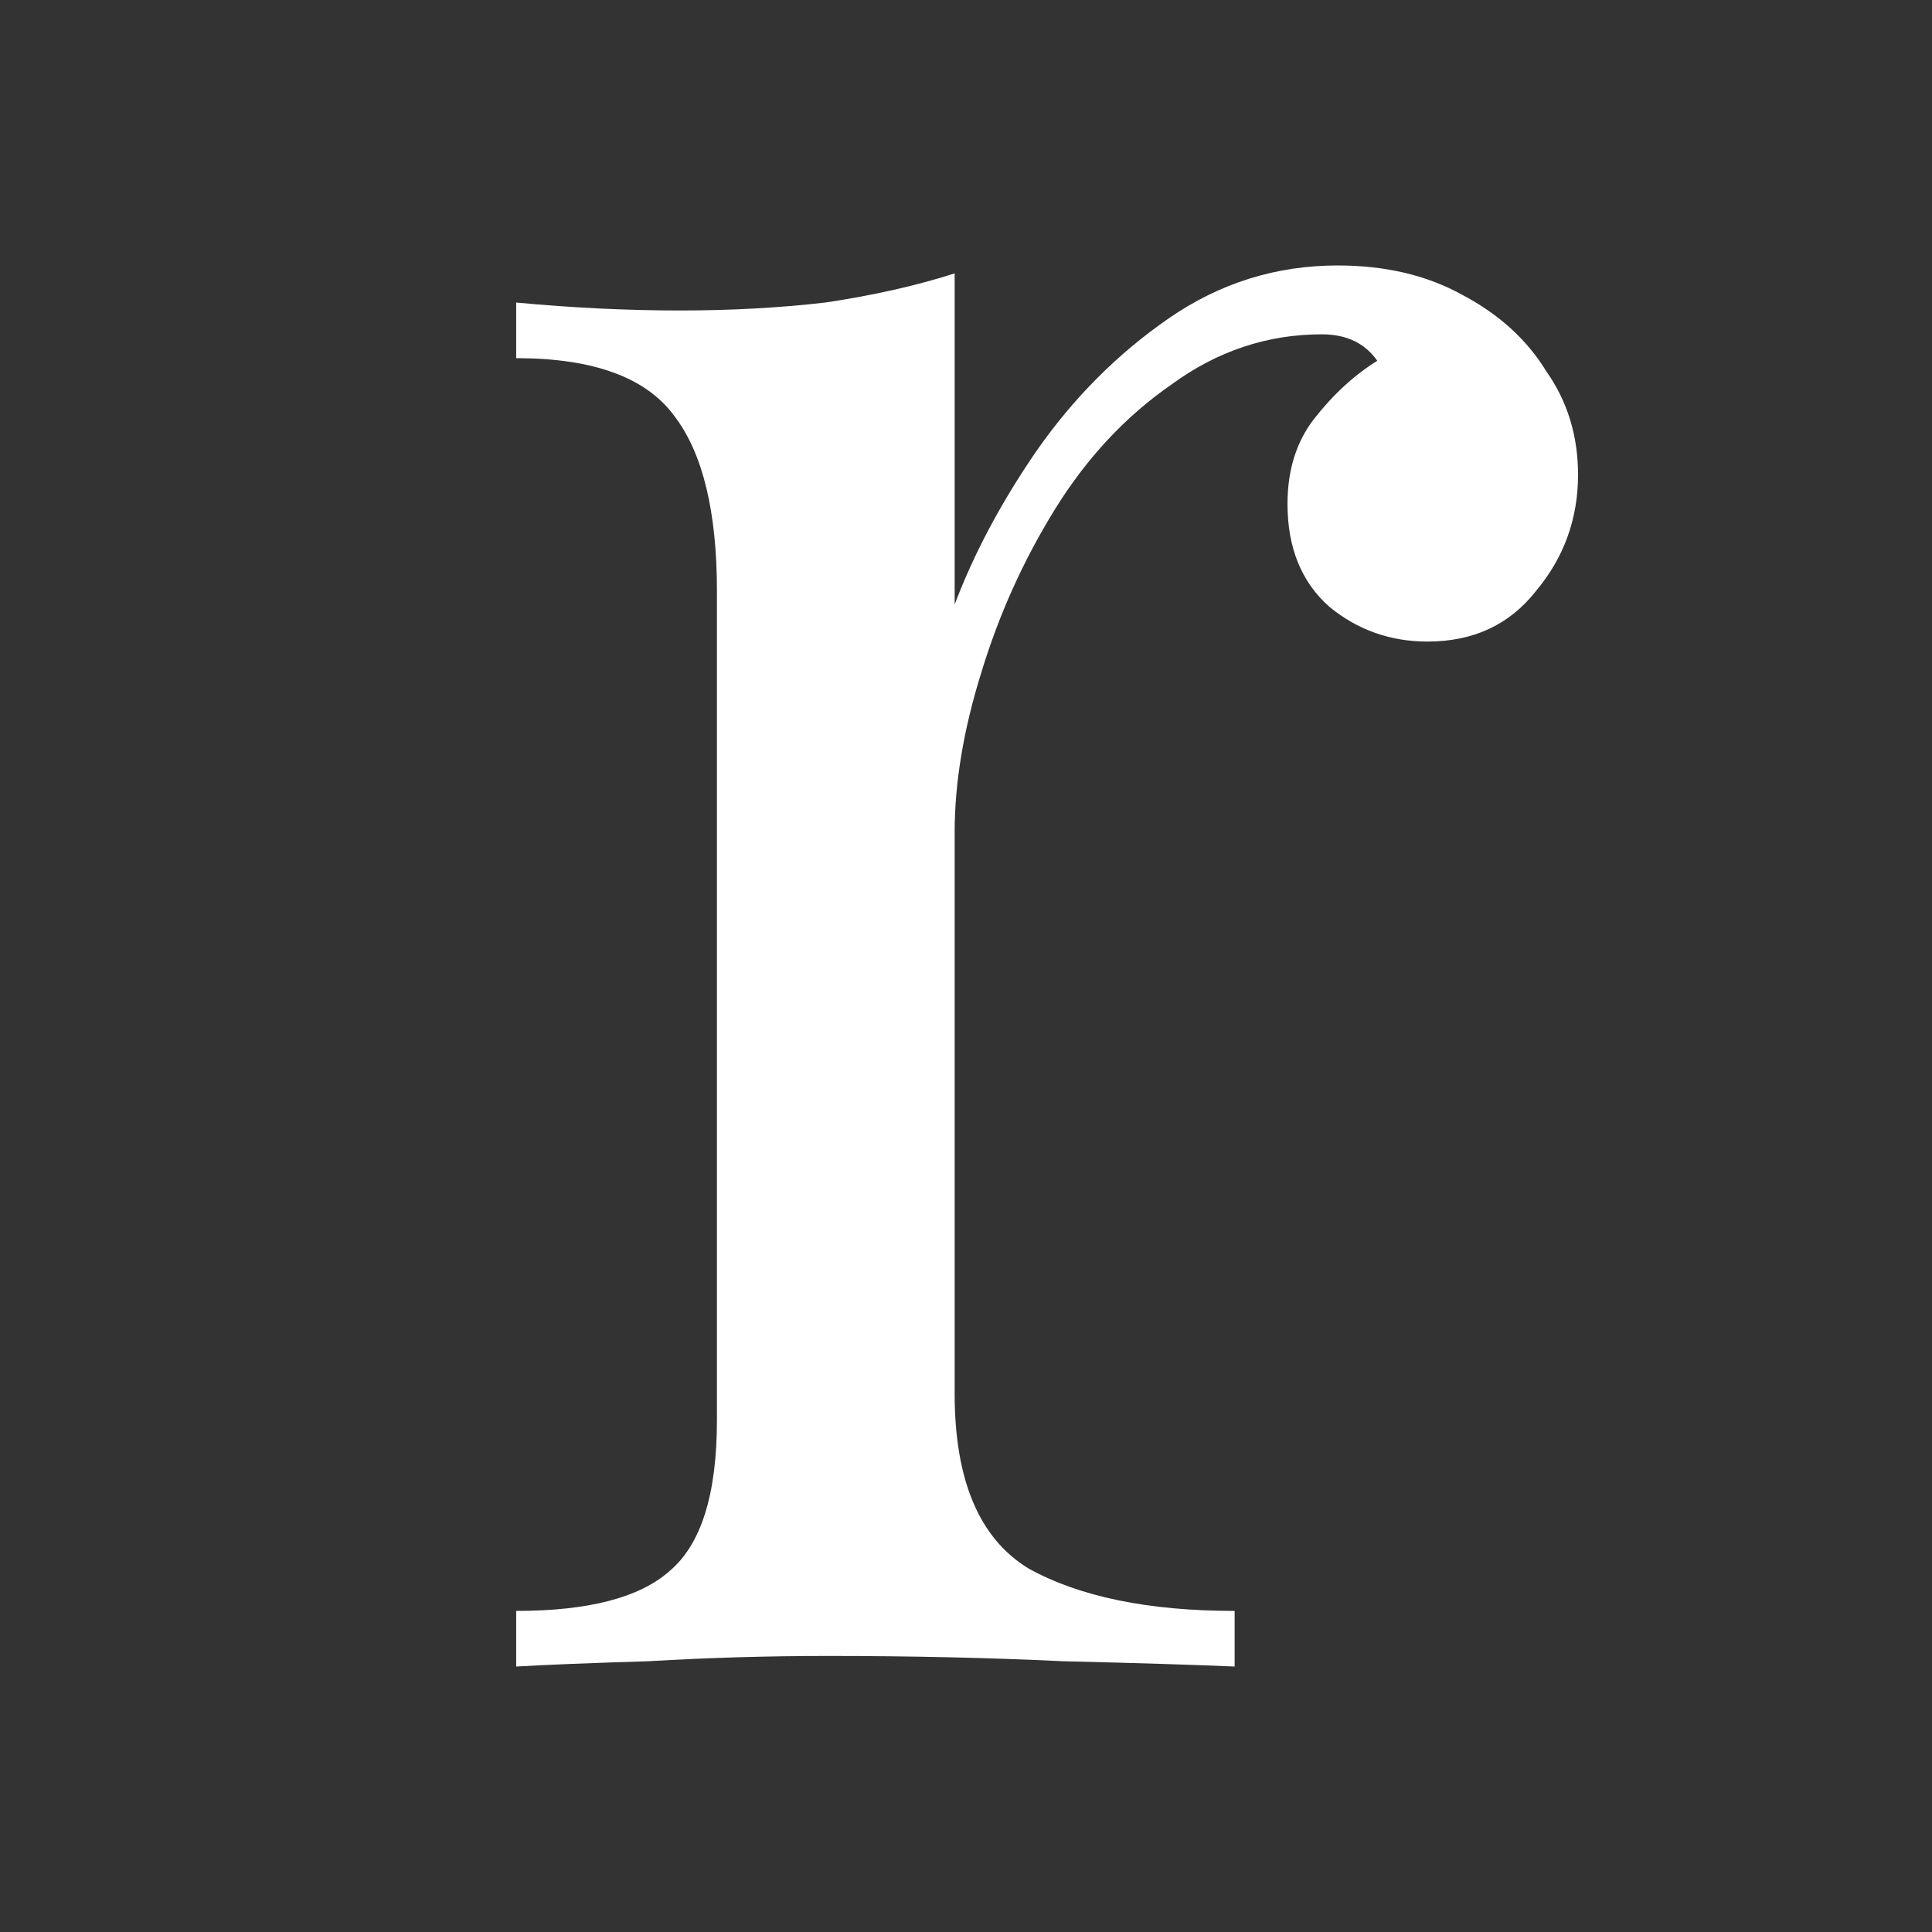 <svg width="131" height="131" viewBox="0 0 131 131" fill="none" xmlns="http://www.w3.org/2000/svg">
<rect x="0" y="0" width="131" height="131" fill="#333333" stroke="none"/>
<path d="M90.701 18C93.925 18 96.731 18.659 99.119 19.975C101.627 21.292 103.537 23.028 104.851 25.183C106.284 27.219 107 29.553 107 32.187C107 35.18 106.045 37.814 104.134 40.089C102.343 42.364 99.895 43.501 96.791 43.501C94.284 43.501 92.075 42.723 90.164 41.166C88.254 39.49 87.299 37.156 87.299 34.163C87.299 31.888 87.895 29.972 89.09 28.416C90.403 26.74 91.836 25.423 93.388 24.465C92.552 23.268 91.299 22.669 89.627 22.669C85.925 22.669 82.522 23.807 79.418 26.081C76.313 28.236 73.687 31.05 71.537 34.522C69.388 37.994 67.716 41.705 66.522 45.656C65.328 49.487 64.731 53.079 64.731 56.431V94.503C64.731 100.369 66.403 104.32 69.746 106.355C73.209 108.271 77.866 109.229 83.716 109.229V113C80.97 112.88 77.09 112.761 72.075 112.641C67.06 112.401 61.746 112.282 56.134 112.282C52.075 112.282 48.015 112.401 43.955 112.641C40.015 112.761 37.03 112.88 35 113V109.229C39.895 109.229 43.358 108.331 45.388 106.535C47.537 104.739 48.612 101.327 48.612 96.299V40.089C48.612 34.701 47.657 30.75 45.746 28.236C43.836 25.602 40.254 24.285 35 24.285V20.514C38.821 20.873 42.522 21.053 46.105 21.053C49.567 21.053 52.851 20.873 55.955 20.514C59.179 20.035 62.105 19.377 64.731 18.539V40.987C66.045 37.515 67.895 34.043 70.284 30.571C72.791 26.979 75.776 23.986 79.239 21.592C82.701 19.197 86.522 18 90.701 18Z" fill="white"/>
</svg>
